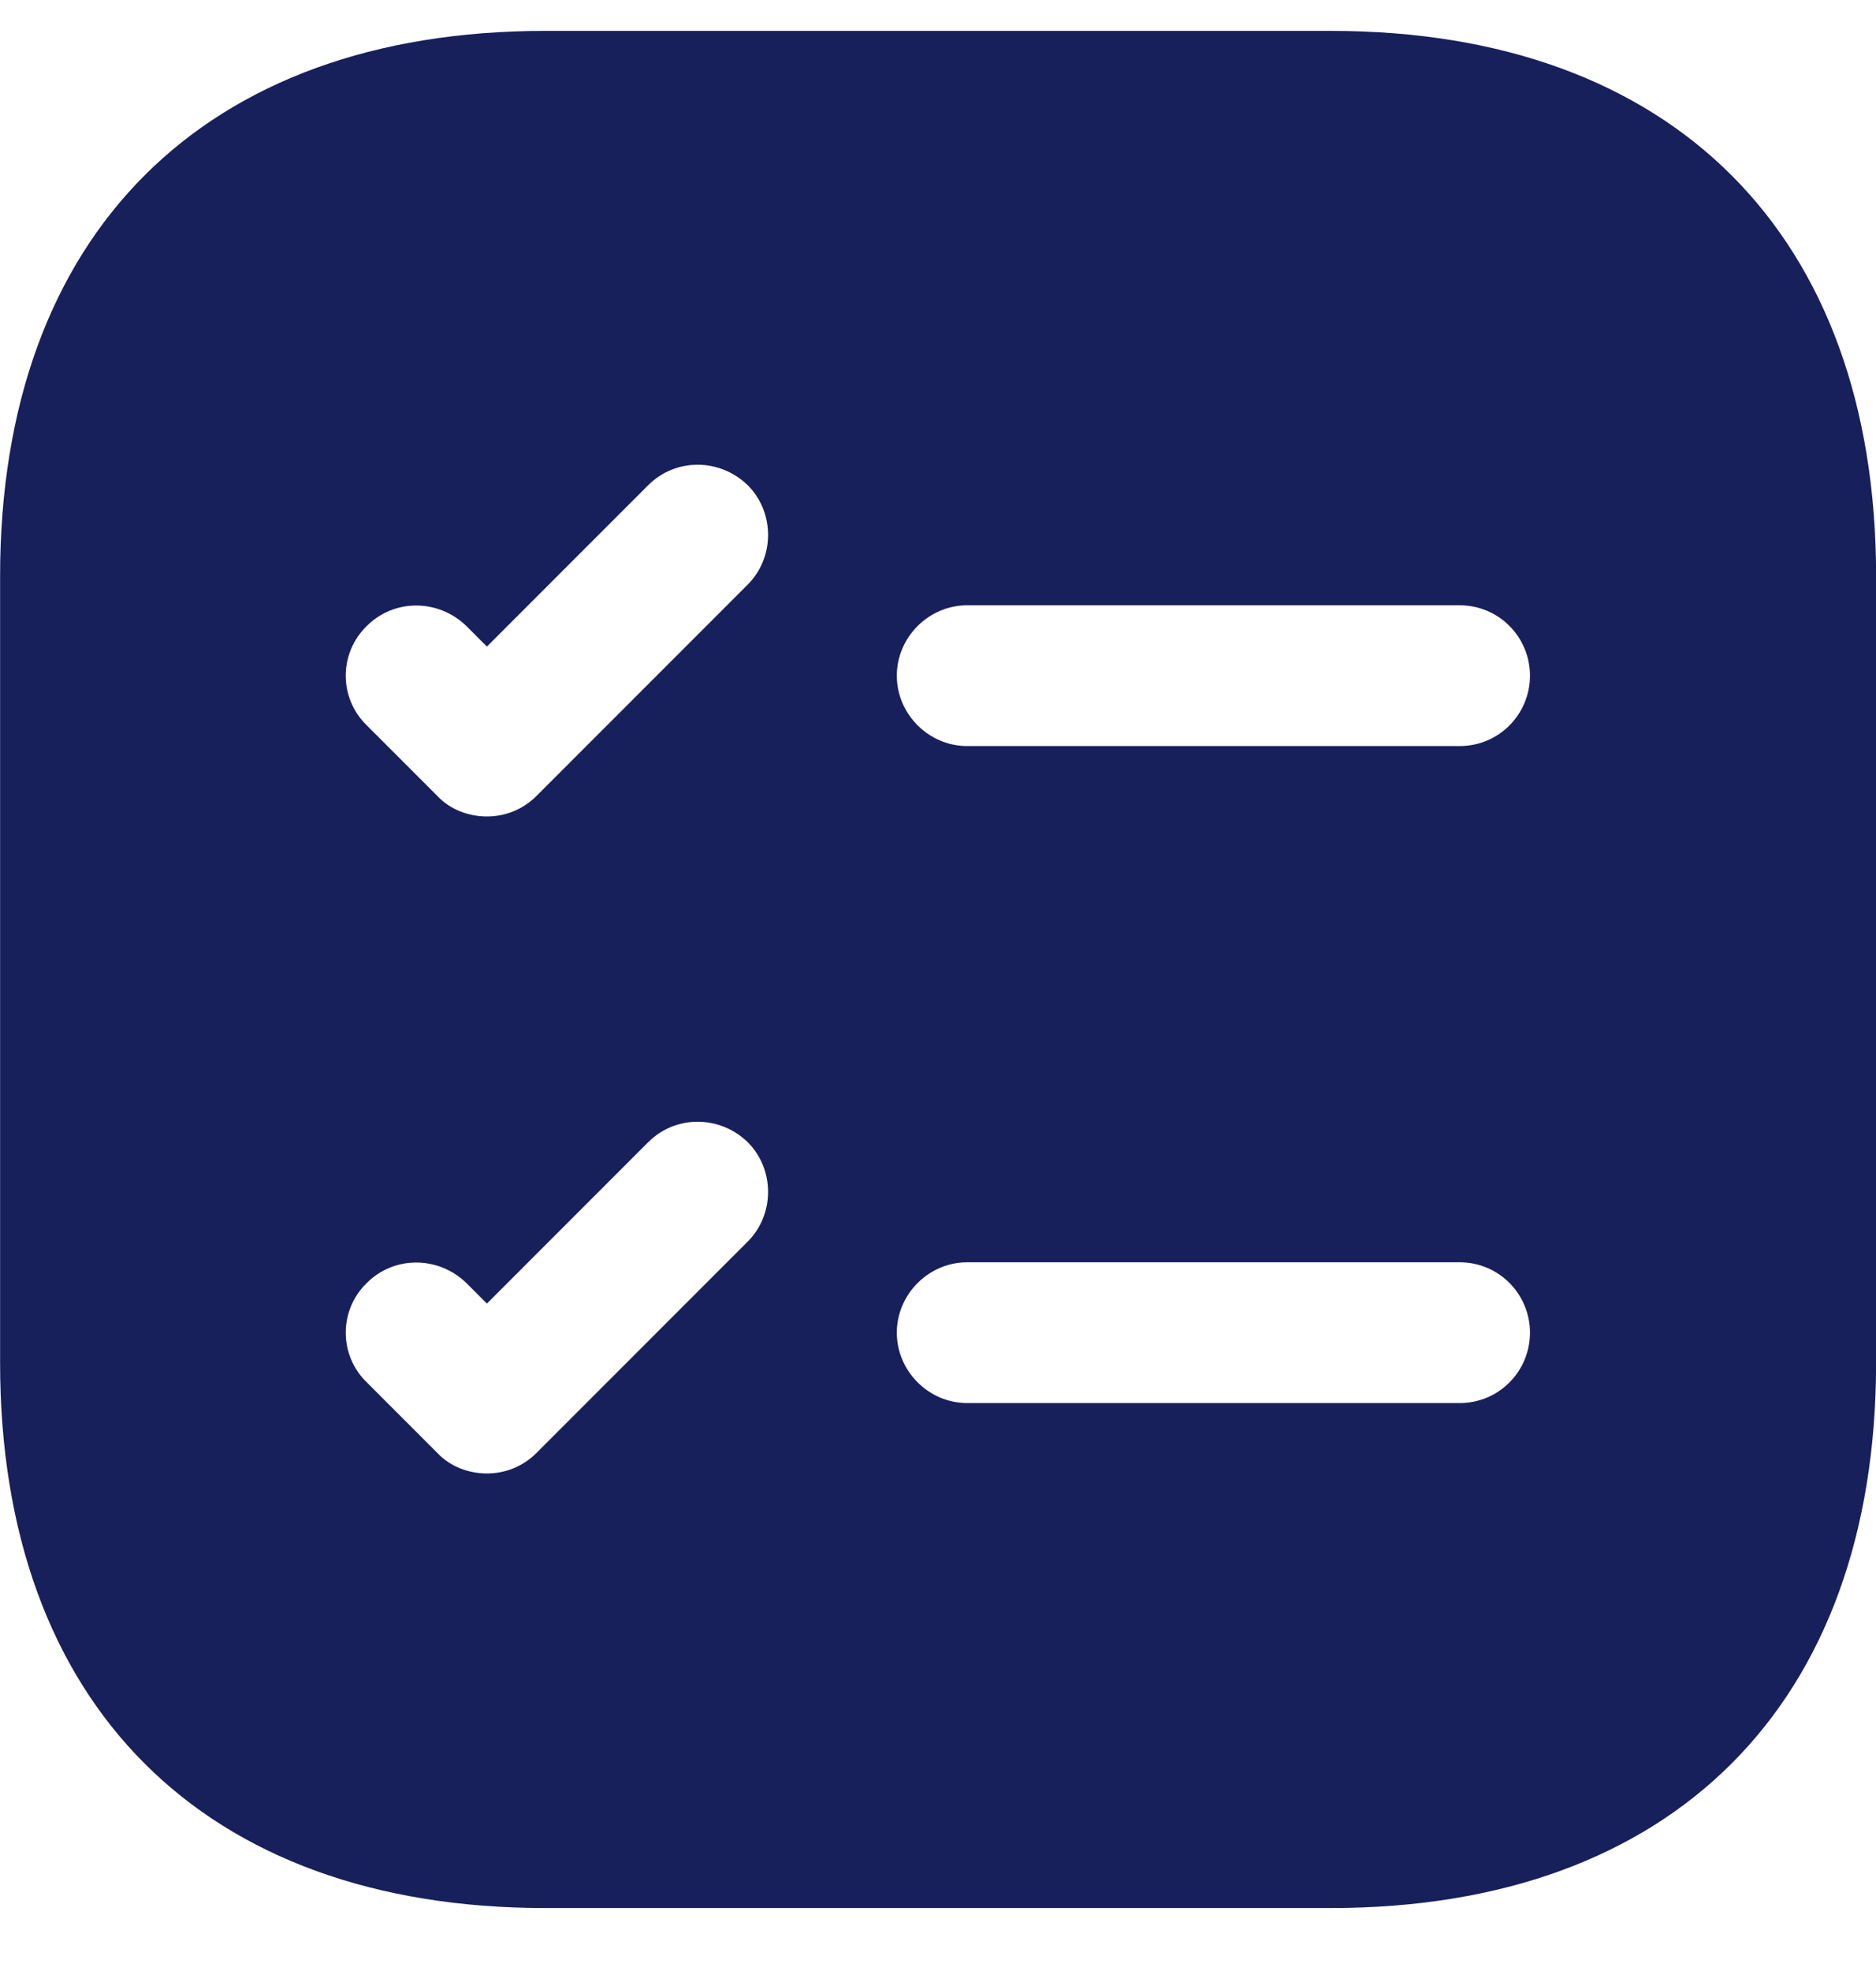 <svg width="20" height="21" viewBox="0 0 20 21" fill="none" xmlns="http://www.w3.org/2000/svg">
<path d="M14.191 0.329H5.811C2.171 0.329 0.001 2.499 0.001 6.139V14.519C0.001 18.159 2.171 20.329 5.811 20.329H14.191C17.831 20.329 20.001 18.159 20.001 14.519V6.139C20.001 2.499 17.831 0.329 14.191 0.329ZM7.971 13.229L5.721 15.479C5.571 15.629 5.381 15.699 5.191 15.699C5.001 15.699 4.801 15.629 4.661 15.479L3.911 14.729C3.611 14.439 3.611 13.959 3.911 13.669C4.201 13.379 4.671 13.379 4.971 13.669L5.191 13.889L6.911 12.169C7.201 11.879 7.671 11.879 7.971 12.169C8.261 12.459 8.261 12.939 7.971 13.229ZM7.971 6.229L5.721 8.479C5.571 8.629 5.381 8.699 5.191 8.699C5.001 8.699 4.801 8.629 4.661 8.479L3.911 7.729C3.611 7.439 3.611 6.959 3.911 6.669C4.201 6.379 4.671 6.379 4.971 6.669L5.191 6.889L6.911 5.169C7.201 4.879 7.671 4.879 7.971 5.169C8.261 5.459 8.261 5.939 7.971 6.229ZM15.561 14.949H10.311C9.901 14.949 9.561 14.609 9.561 14.199C9.561 13.789 9.901 13.449 10.311 13.449H15.561C15.981 13.449 16.311 13.789 16.311 14.199C16.311 14.609 15.981 14.949 15.561 14.949ZM15.561 7.949H10.311C9.901 7.949 9.561 7.609 9.561 7.199C9.561 6.789 9.901 6.449 10.311 6.449H15.561C15.981 6.449 16.311 6.789 16.311 7.199C16.311 7.609 15.981 7.949 15.561 7.949Z" fill="#17205A"/>
</svg>
